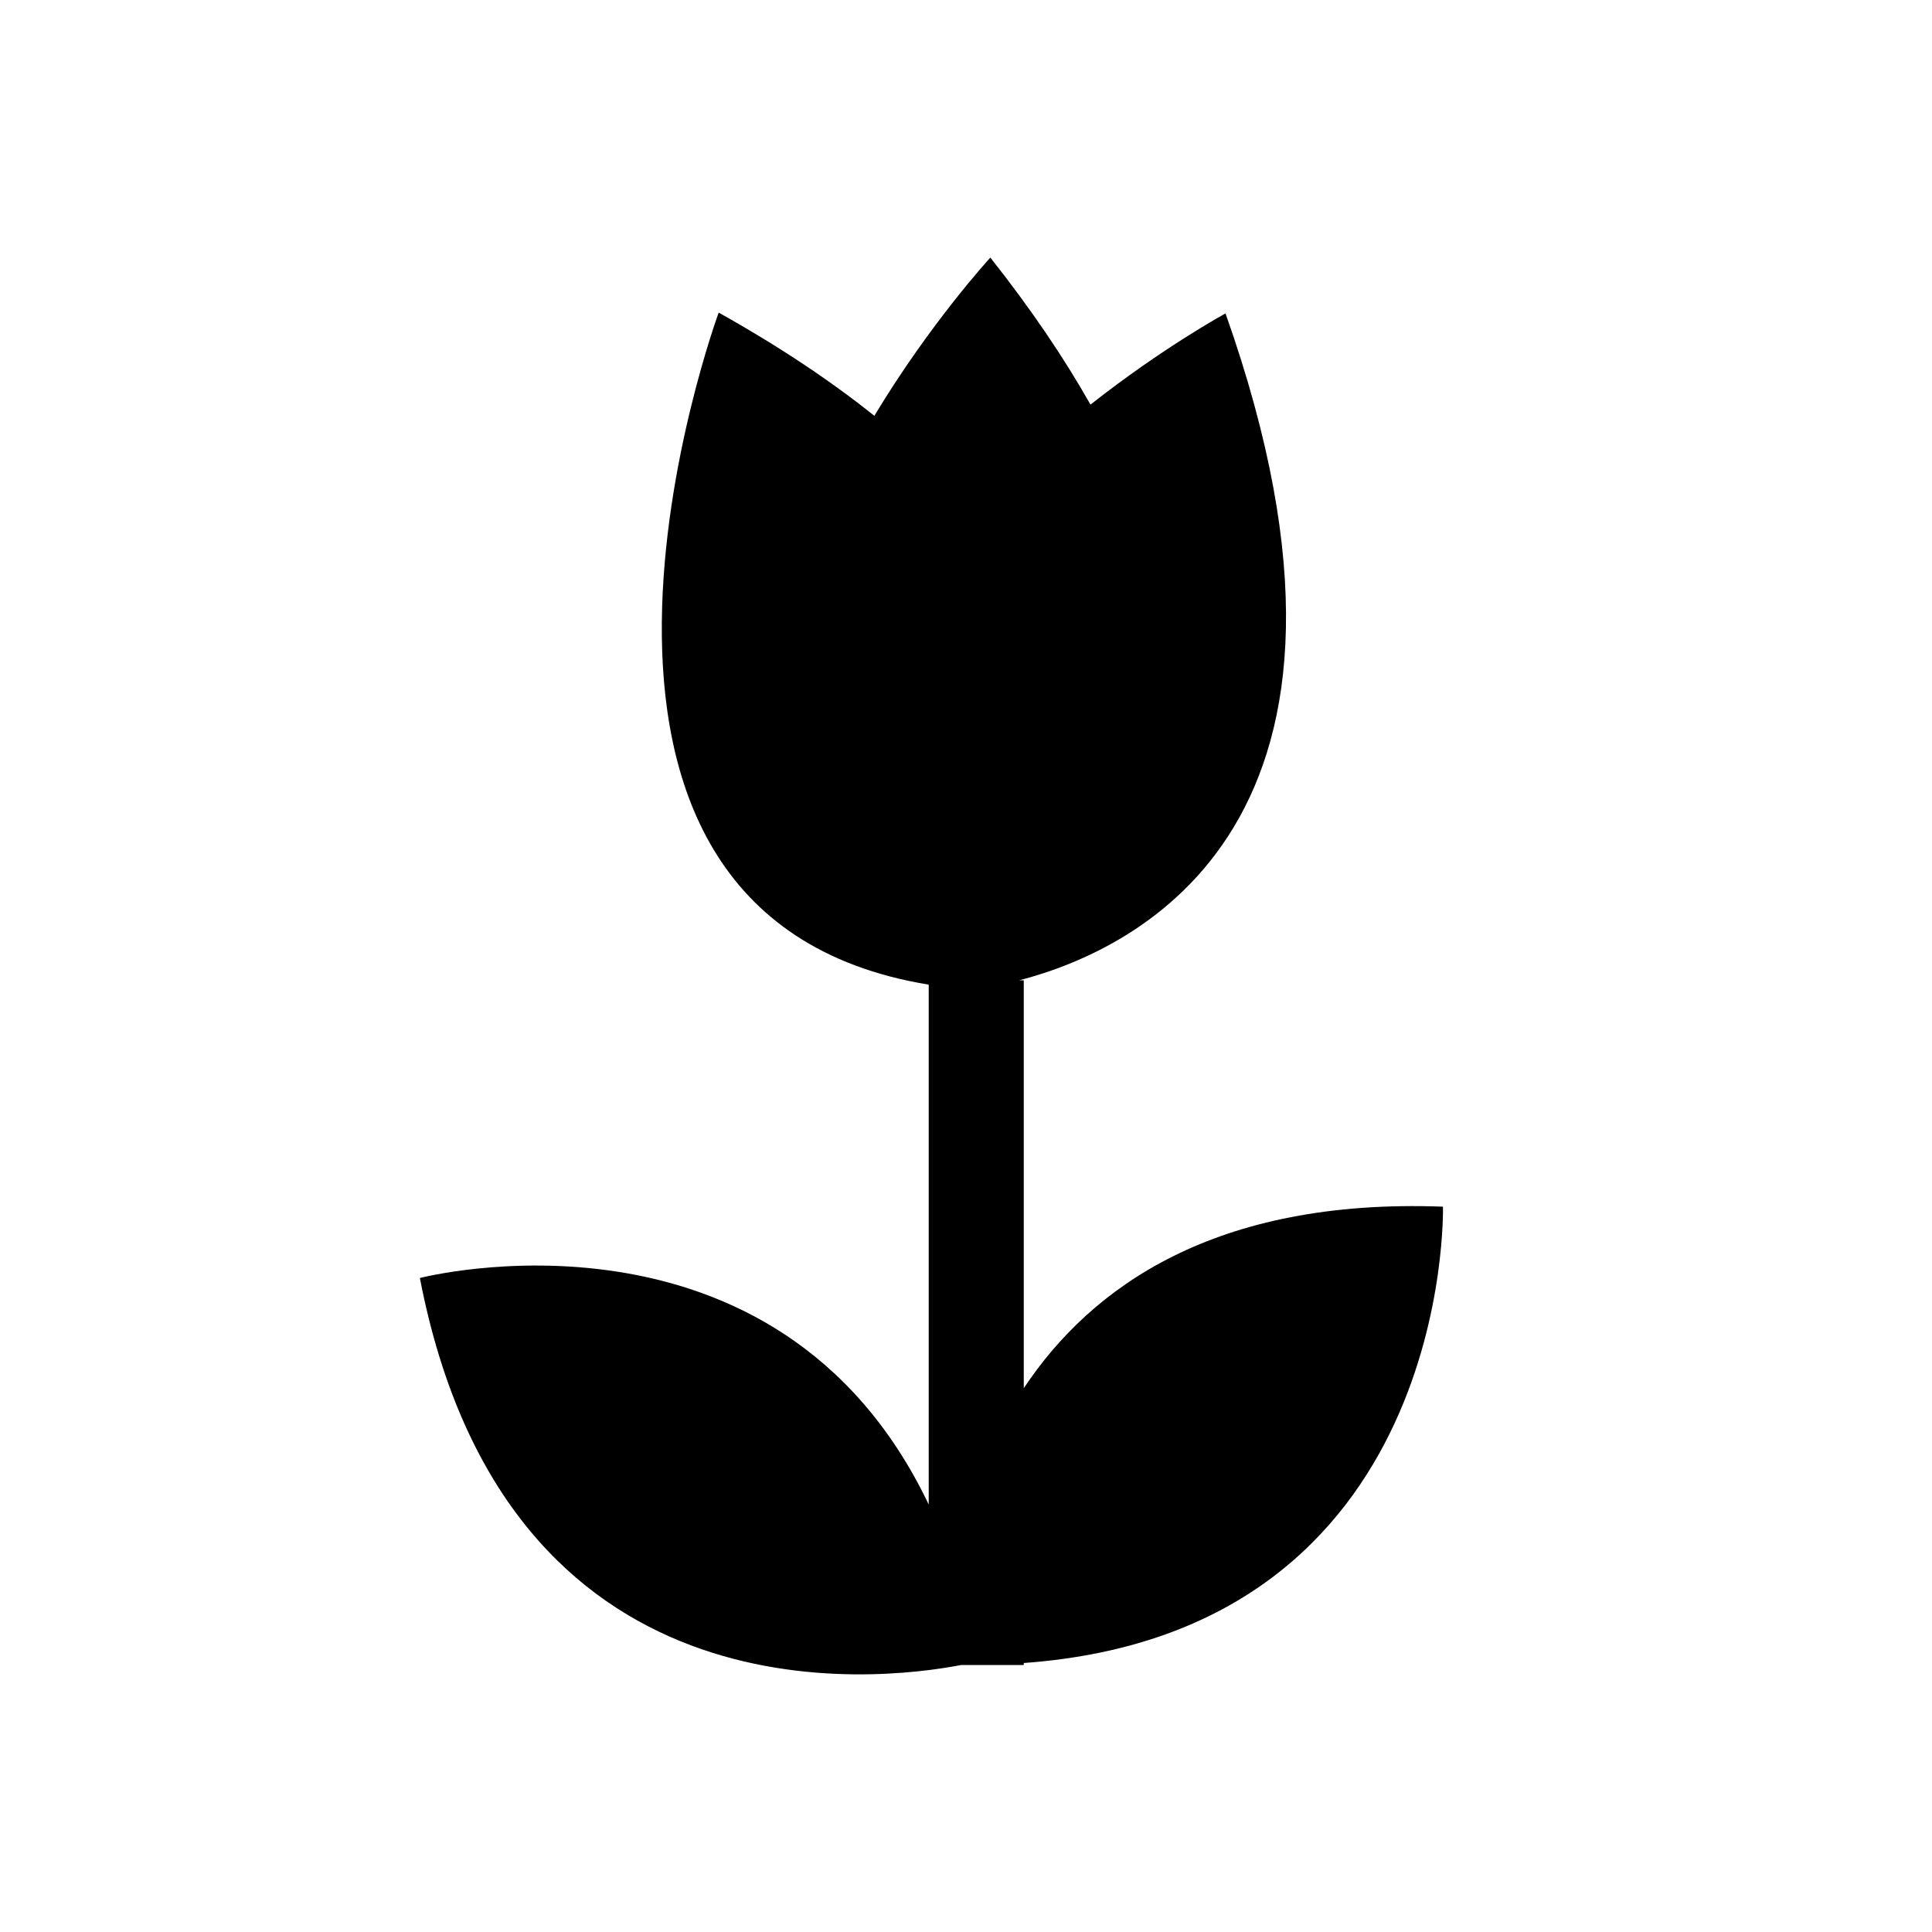 <?xml version="1.0" encoding="UTF-8"?>
<!-- Uploaded to: SVG Repo, www.svgrepo.com, Generator: SVG Repo Mixer Tools -->
<svg fill="#000000" width="800px" height="800px" version="1.1" viewBox="144 144 512 512" xmlns="http://www.w3.org/2000/svg">
 <path d="m526.4 463.78c-60.371-2.258-93.211 21.227-111.09 48.109v-108.09h-1.223c31.016-8.039 102.54-41.539 54.688-176.74 0 0-16.48 8.949-35.785 24.168-6.863-12.141-15.578-25.109-26.535-38.965 0 0-15.844 17.191-30.746 41.934-11.355-9.09-24.953-18.242-41.25-27.355 0 0-58.734 159.39 55.66 178.1v137.77c-40.363-84.527-134.85-60.027-134.85-60.027 22.848 118.5 120.86 106.89 143.41 102.57h16.629v-0.539c113.99-8.258 111.09-120.94 111.09-120.94z"/>
</svg>